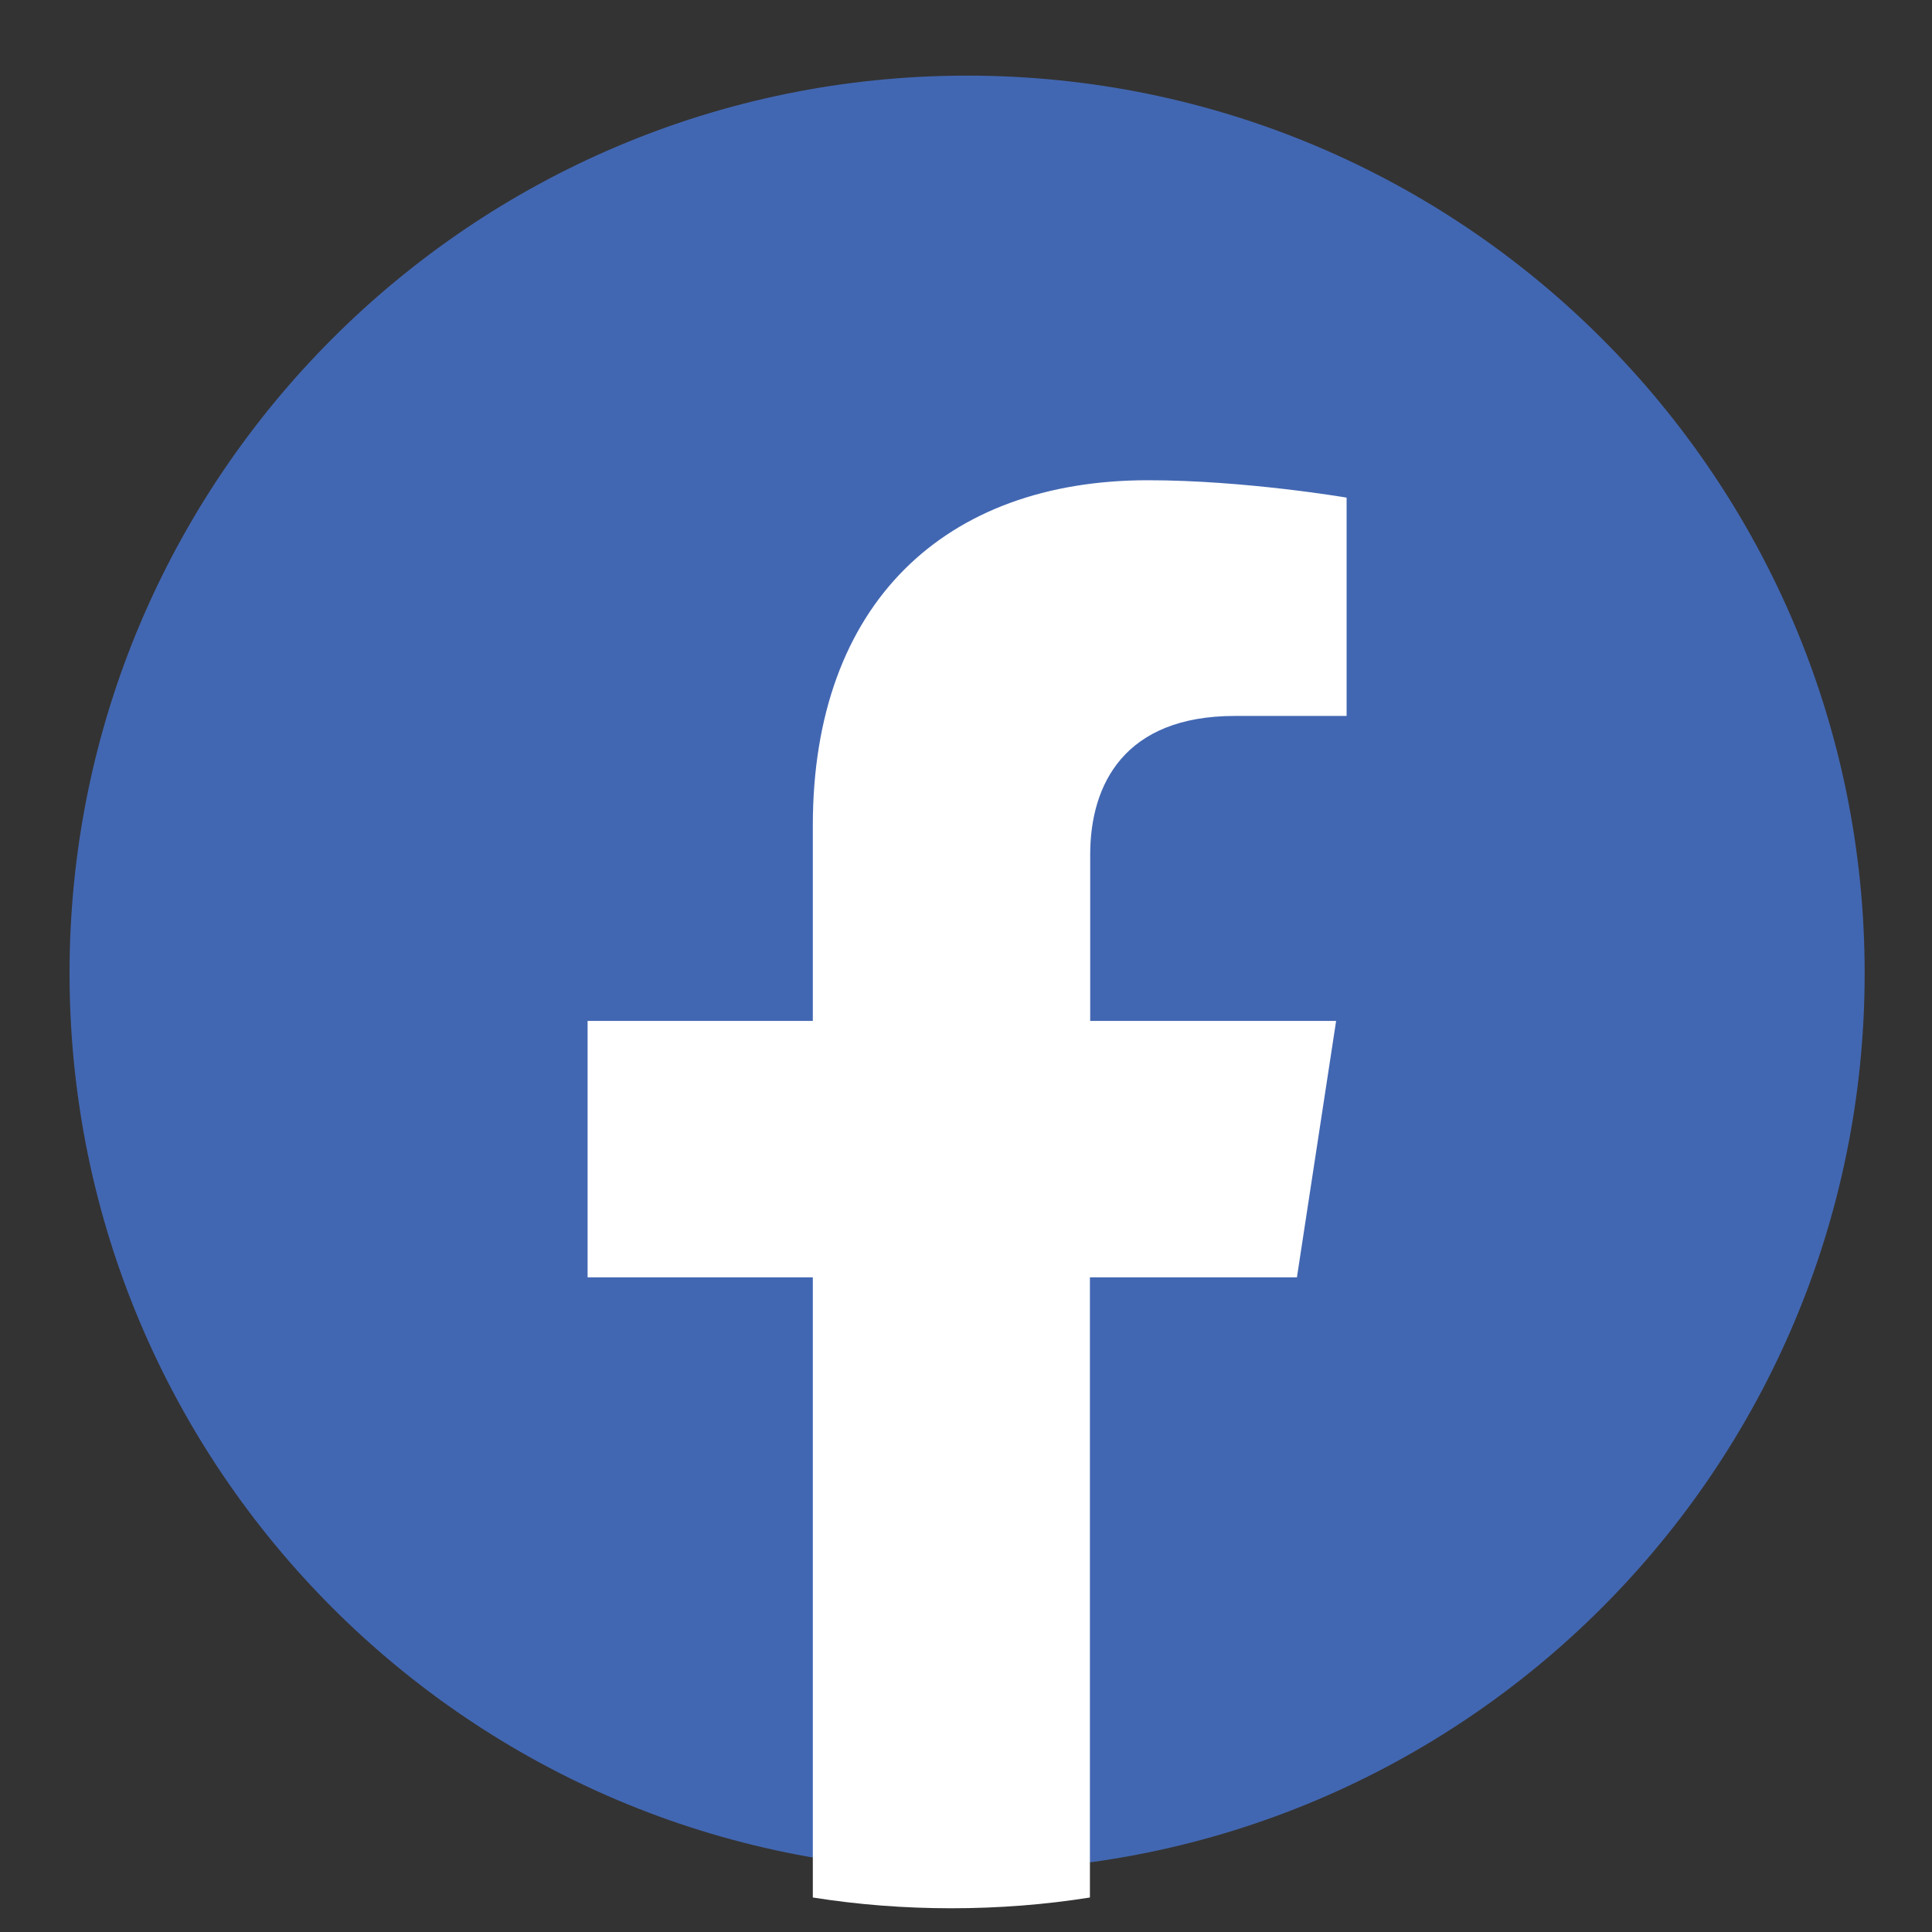 <?xml version="1.0" encoding="utf-8"?>
<!-- Generator: Adobe Illustrator 22.0.1, SVG Export Plug-In . SVG Version: 6.00 Build 0)  -->
<svg version="1.1" id="Layer_1" xmlns="http://www.w3.org/2000/svg" xmlns:xlink="http://www.w3.org/1999/xlink" x="0px" y="0px"
	 viewBox="0 0 70 70" style="enable-background:new 0 0 70 70;" xml:space="preserve">
<rect x="0" y="0" width="70" height="70" fill="#333333" stroke="none"/>
<style type="text/css">
	.st0{fill:#4267B2;}
	.st1{fill:#FFFFFF;}
</style>
<g id="facebook">
	<path class="st0" d="M2.52,35.26c0,17.96,14.56,32.52,32.52,32.52s32.52-14.56,32.52-32.52S53,2.74,35.04,2.74
		S2.52,17.3,2.52,35.26"/>
	<path class="st1" d="M46.99,46.28l1.42-9.29H39.5v-6.03c0-2.54,1.24-5.02,5.24-5.02h4.05v-7.91c0,0-3.68-0.63-7.2-0.63
		c-7.34,0-12.14,4.45-12.14,12.51v7.08h-8.16v9.29h8.16v22.47c1.64,0.26,3.31,0.39,5.02,0.39c1.71,0,3.39-0.13,5.02-0.39V46.28
		H46.99z"/>
</g>
</svg>
